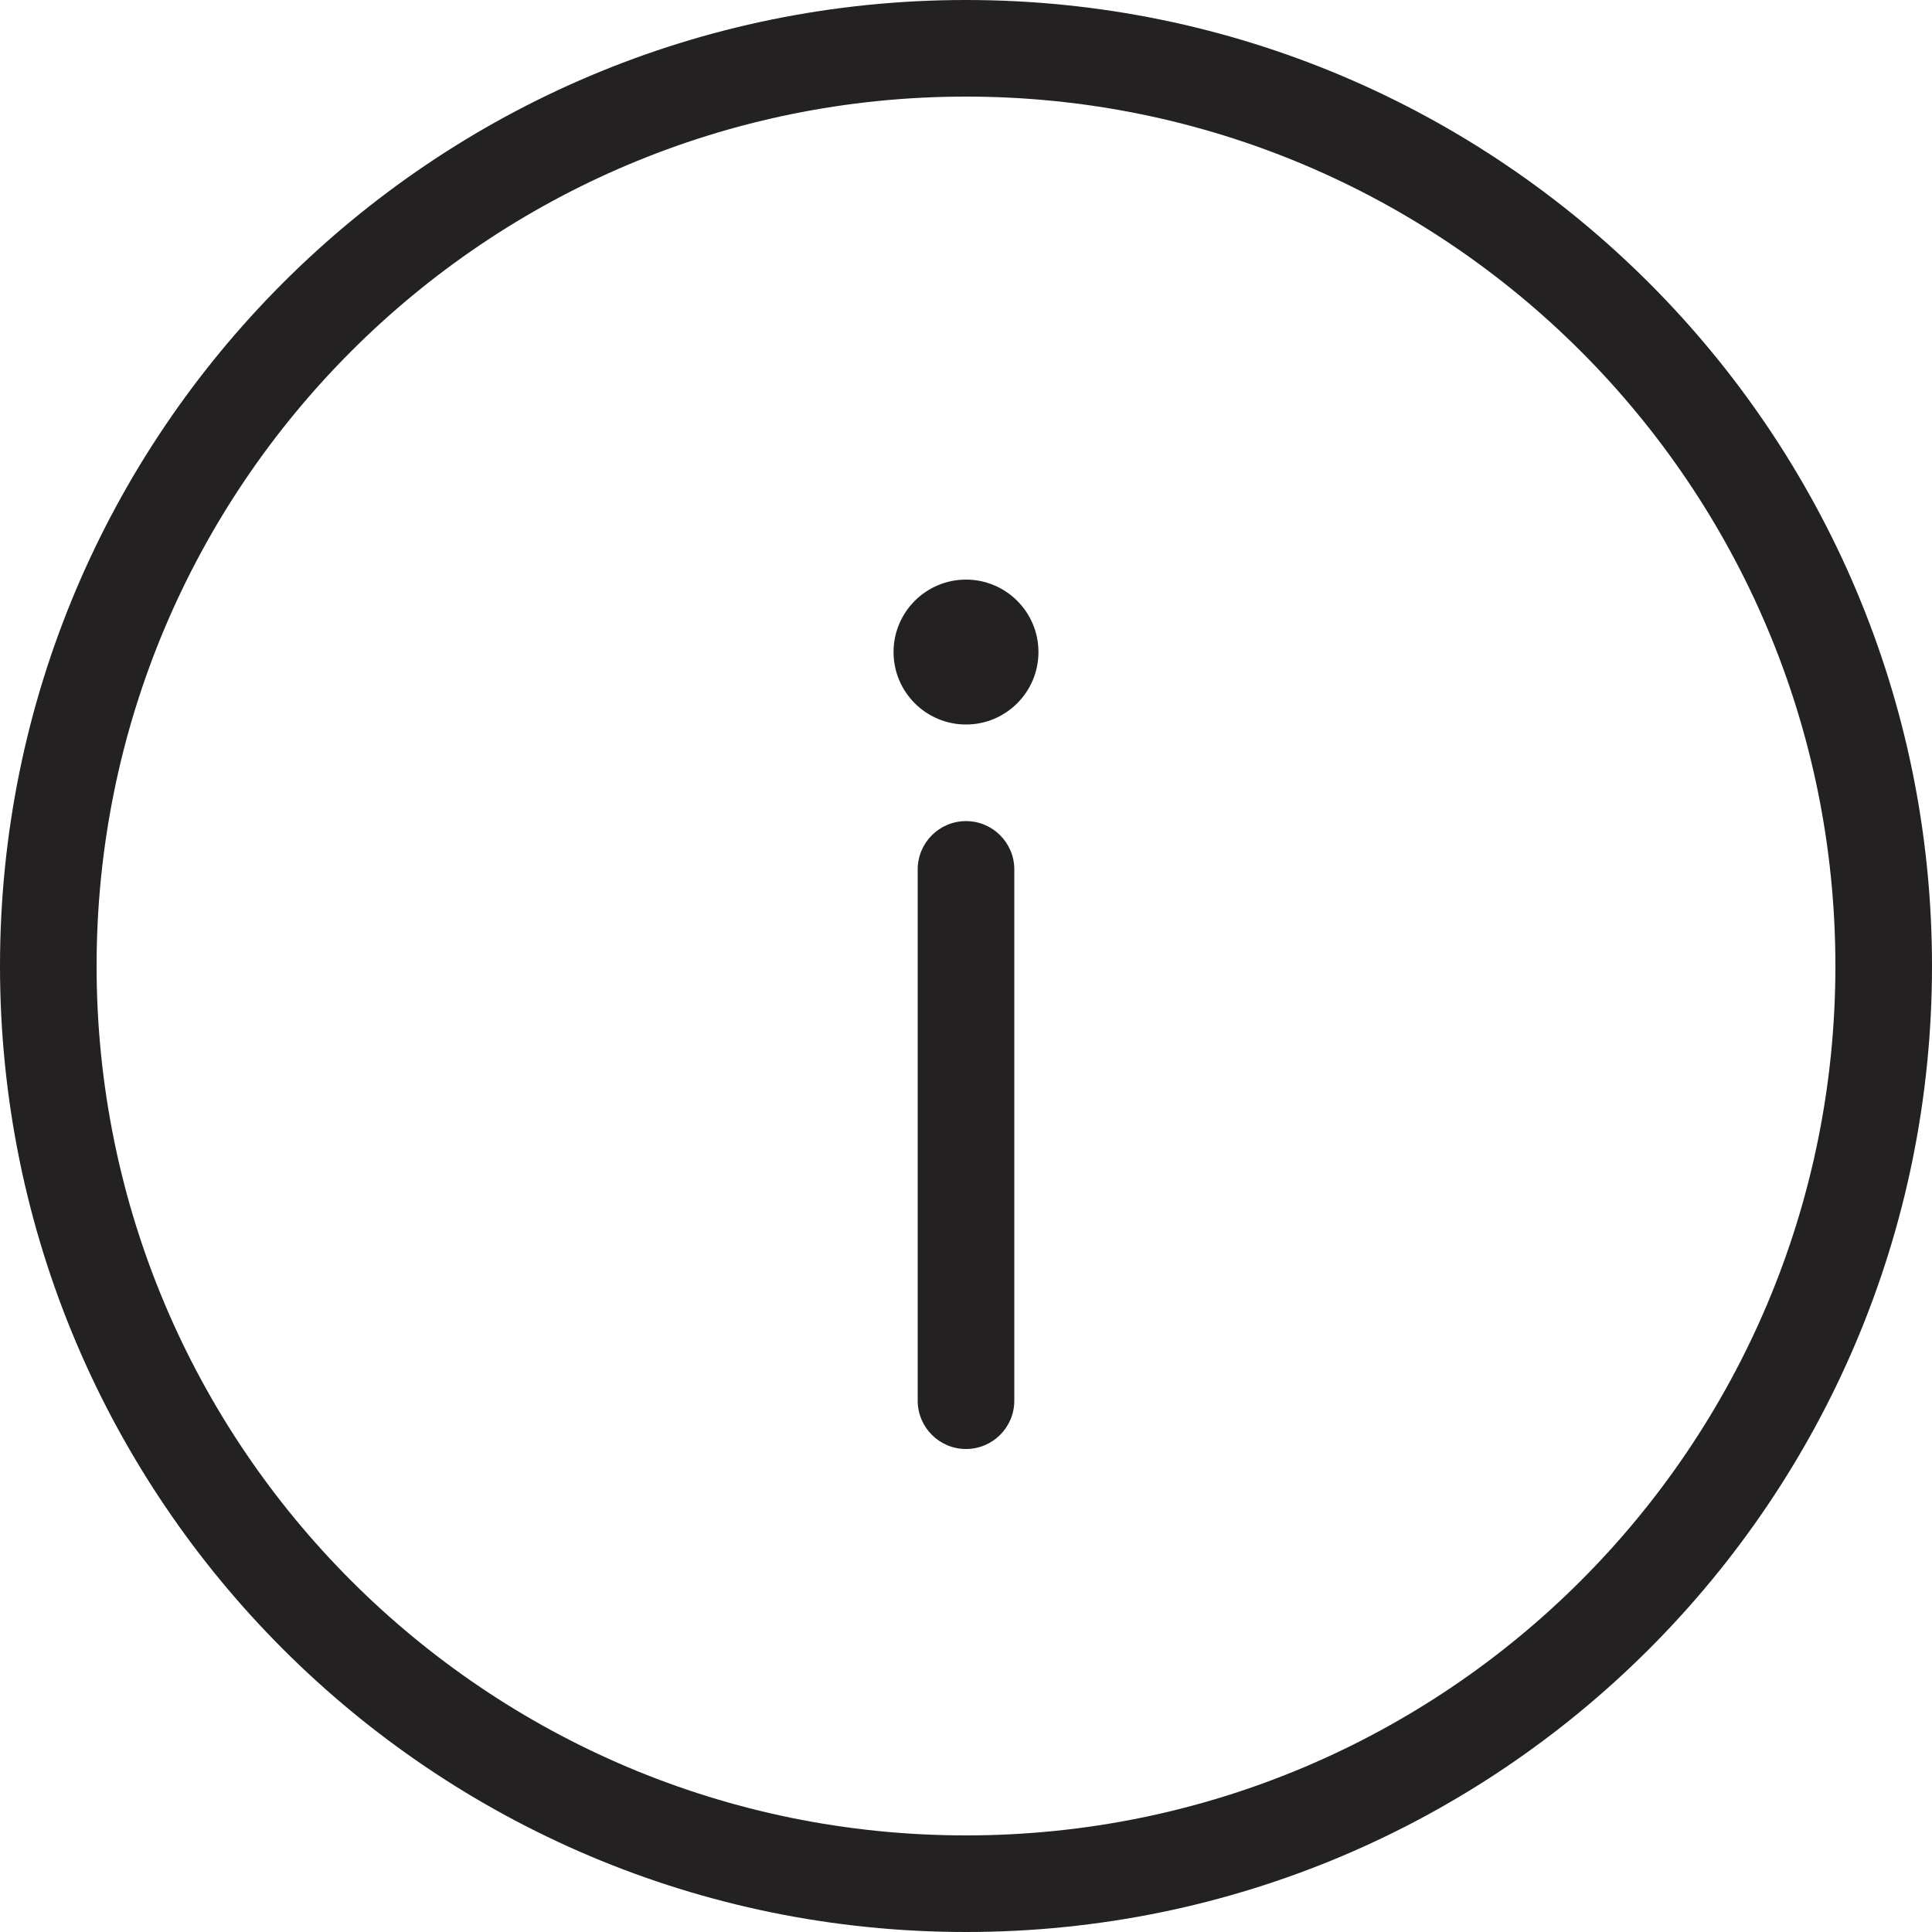 <svg width="20" height="20" viewBox="0 0 20 20" fill="none" xmlns="http://www.w3.org/2000/svg">
<path fill-rule="evenodd" clip-rule="evenodd" d="M10 19C14.971 19 19 14.971 19 10C19 5.029 14.971 1 10 1C5.029 1 1 5.029 1 10C1 14.971 5.029 19 10 19ZM10 20C15.523 20 20 15.523 20 10C20 4.477 15.523 0 10 0C4.477 0 0 4.477 0 10C0 15.523 4.477 20 10 20Z" fill="#232121"/>
<path fill-rule="evenodd" clip-rule="evenodd" d="M10 8.5C10.276 8.5 10.5 8.724 10.5 9V14.5C10.5 14.776 10.276 15 10 15C9.724 15 9.5 14.776 9.5 14.5V9C9.5 8.724 9.724 8.5 10 8.5Z" fill="#232121"/>
<path d="M10.75 6.75C10.75 7.164 10.414 7.5 10 7.5C9.586 7.5 9.25 7.164 9.25 6.75C9.25 6.336 9.586 6 10 6C10.414 6 10.75 6.336 10.75 6.75Z" fill="#232121"/>
</svg>

